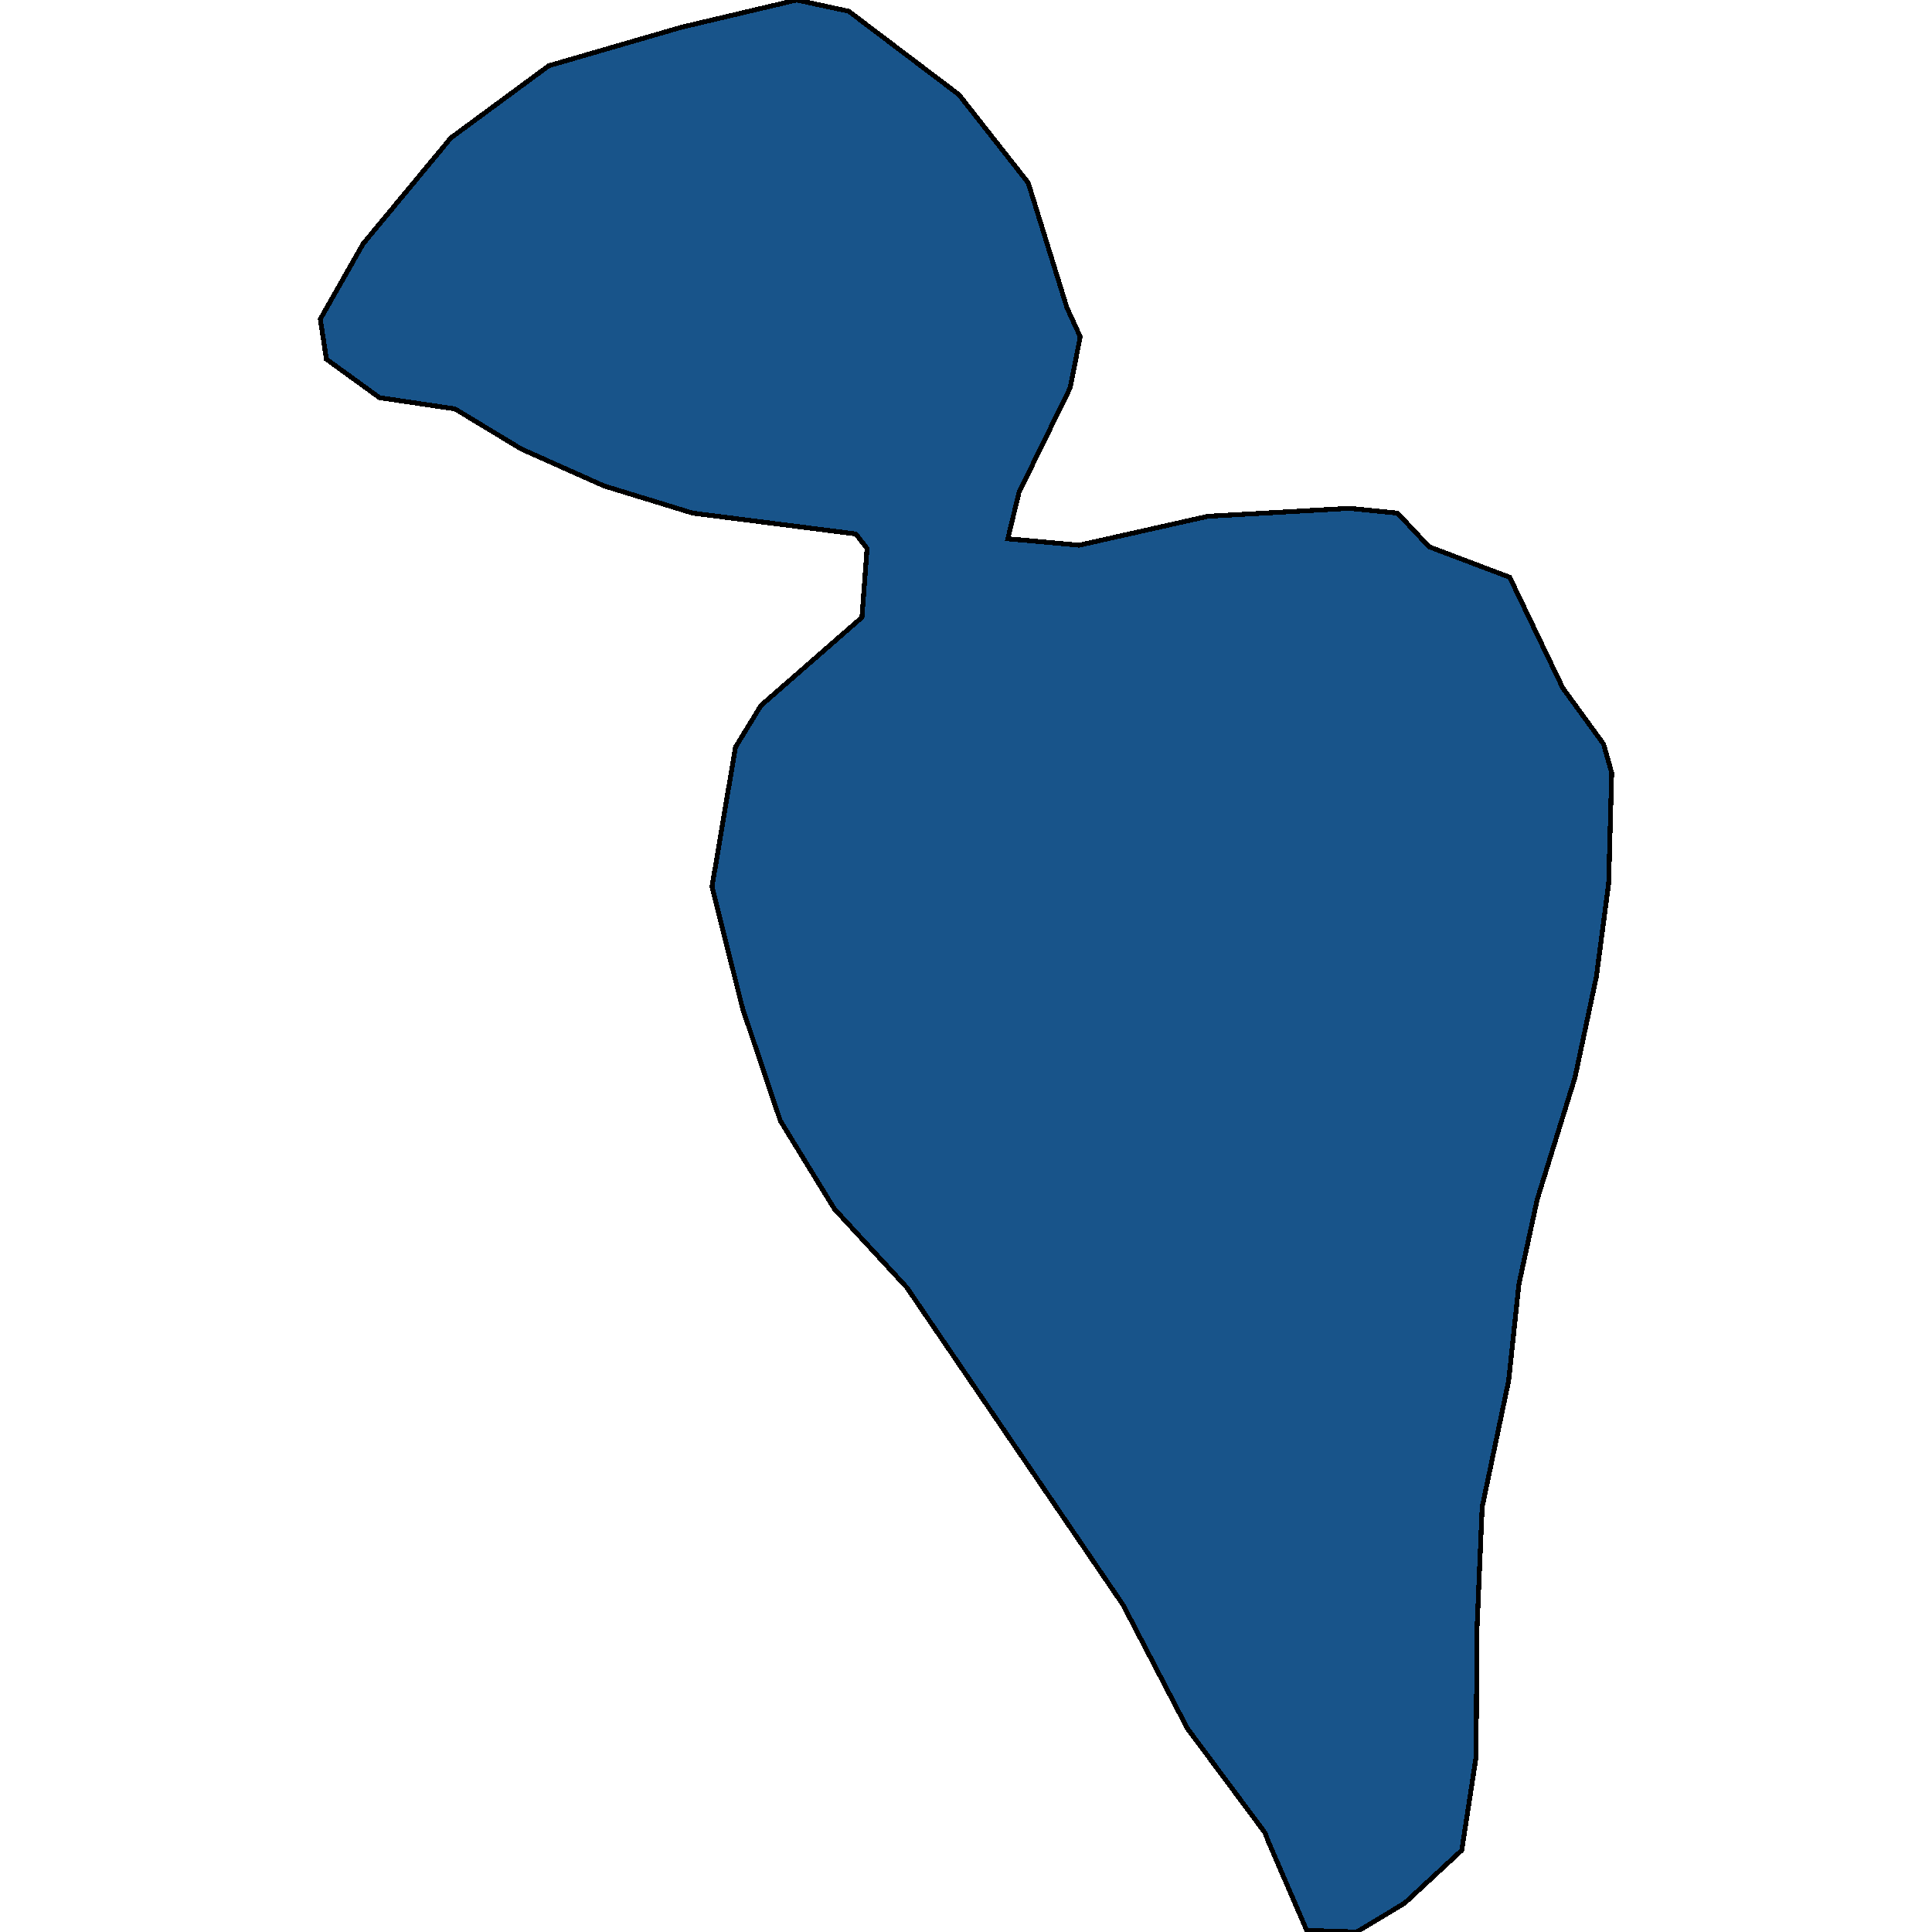 <svg xmlns="http://www.w3.org/2000/svg" width="400" height="400"><path d="m262.514 381.081-.634-1.66-16.05-21.574-13.306-25.558-44.773-65.722-14.995-16.265-11.194-18.256-7.814-23.237-6.336-25.228 4.858-28.88 5.28-8.631 20.908-18.258 1.056-14.275-2.323-2.987-33.791-4.316-18.374-5.643-17.107-7.636-13.728-8.3-15.628-2.323-10.983-7.967-1.267-8.3 8.87-15.603 18.163-21.91 20.275-14.94 27.455-7.968L164.942 0l10.77 2.324 22.81 17.263 14.36 18.26 8.026 25.894 2.746 5.976-2.112 10.623-10.56 21.578-2.323 9.628 14.784 1.327 26.61-5.975 29.357-1.66 9.926.996 6.547 6.971 16.684 6.308 10.982 22.905 8.448 11.619 1.69 5.975-.634 22.905-2.534 19.253-4.435 20.913-7.815 25.228-3.801 17.592-2.112 19.917-5.491 26.222-1.056 24.894-.211 26.886-2.957 19.25-11.827 10.954-9.926 5.974-10.349-.332Z" style="stroke:#000;fill:#18548a;shape-rendering:crispEdges;stroke-width:1px"/></svg>
